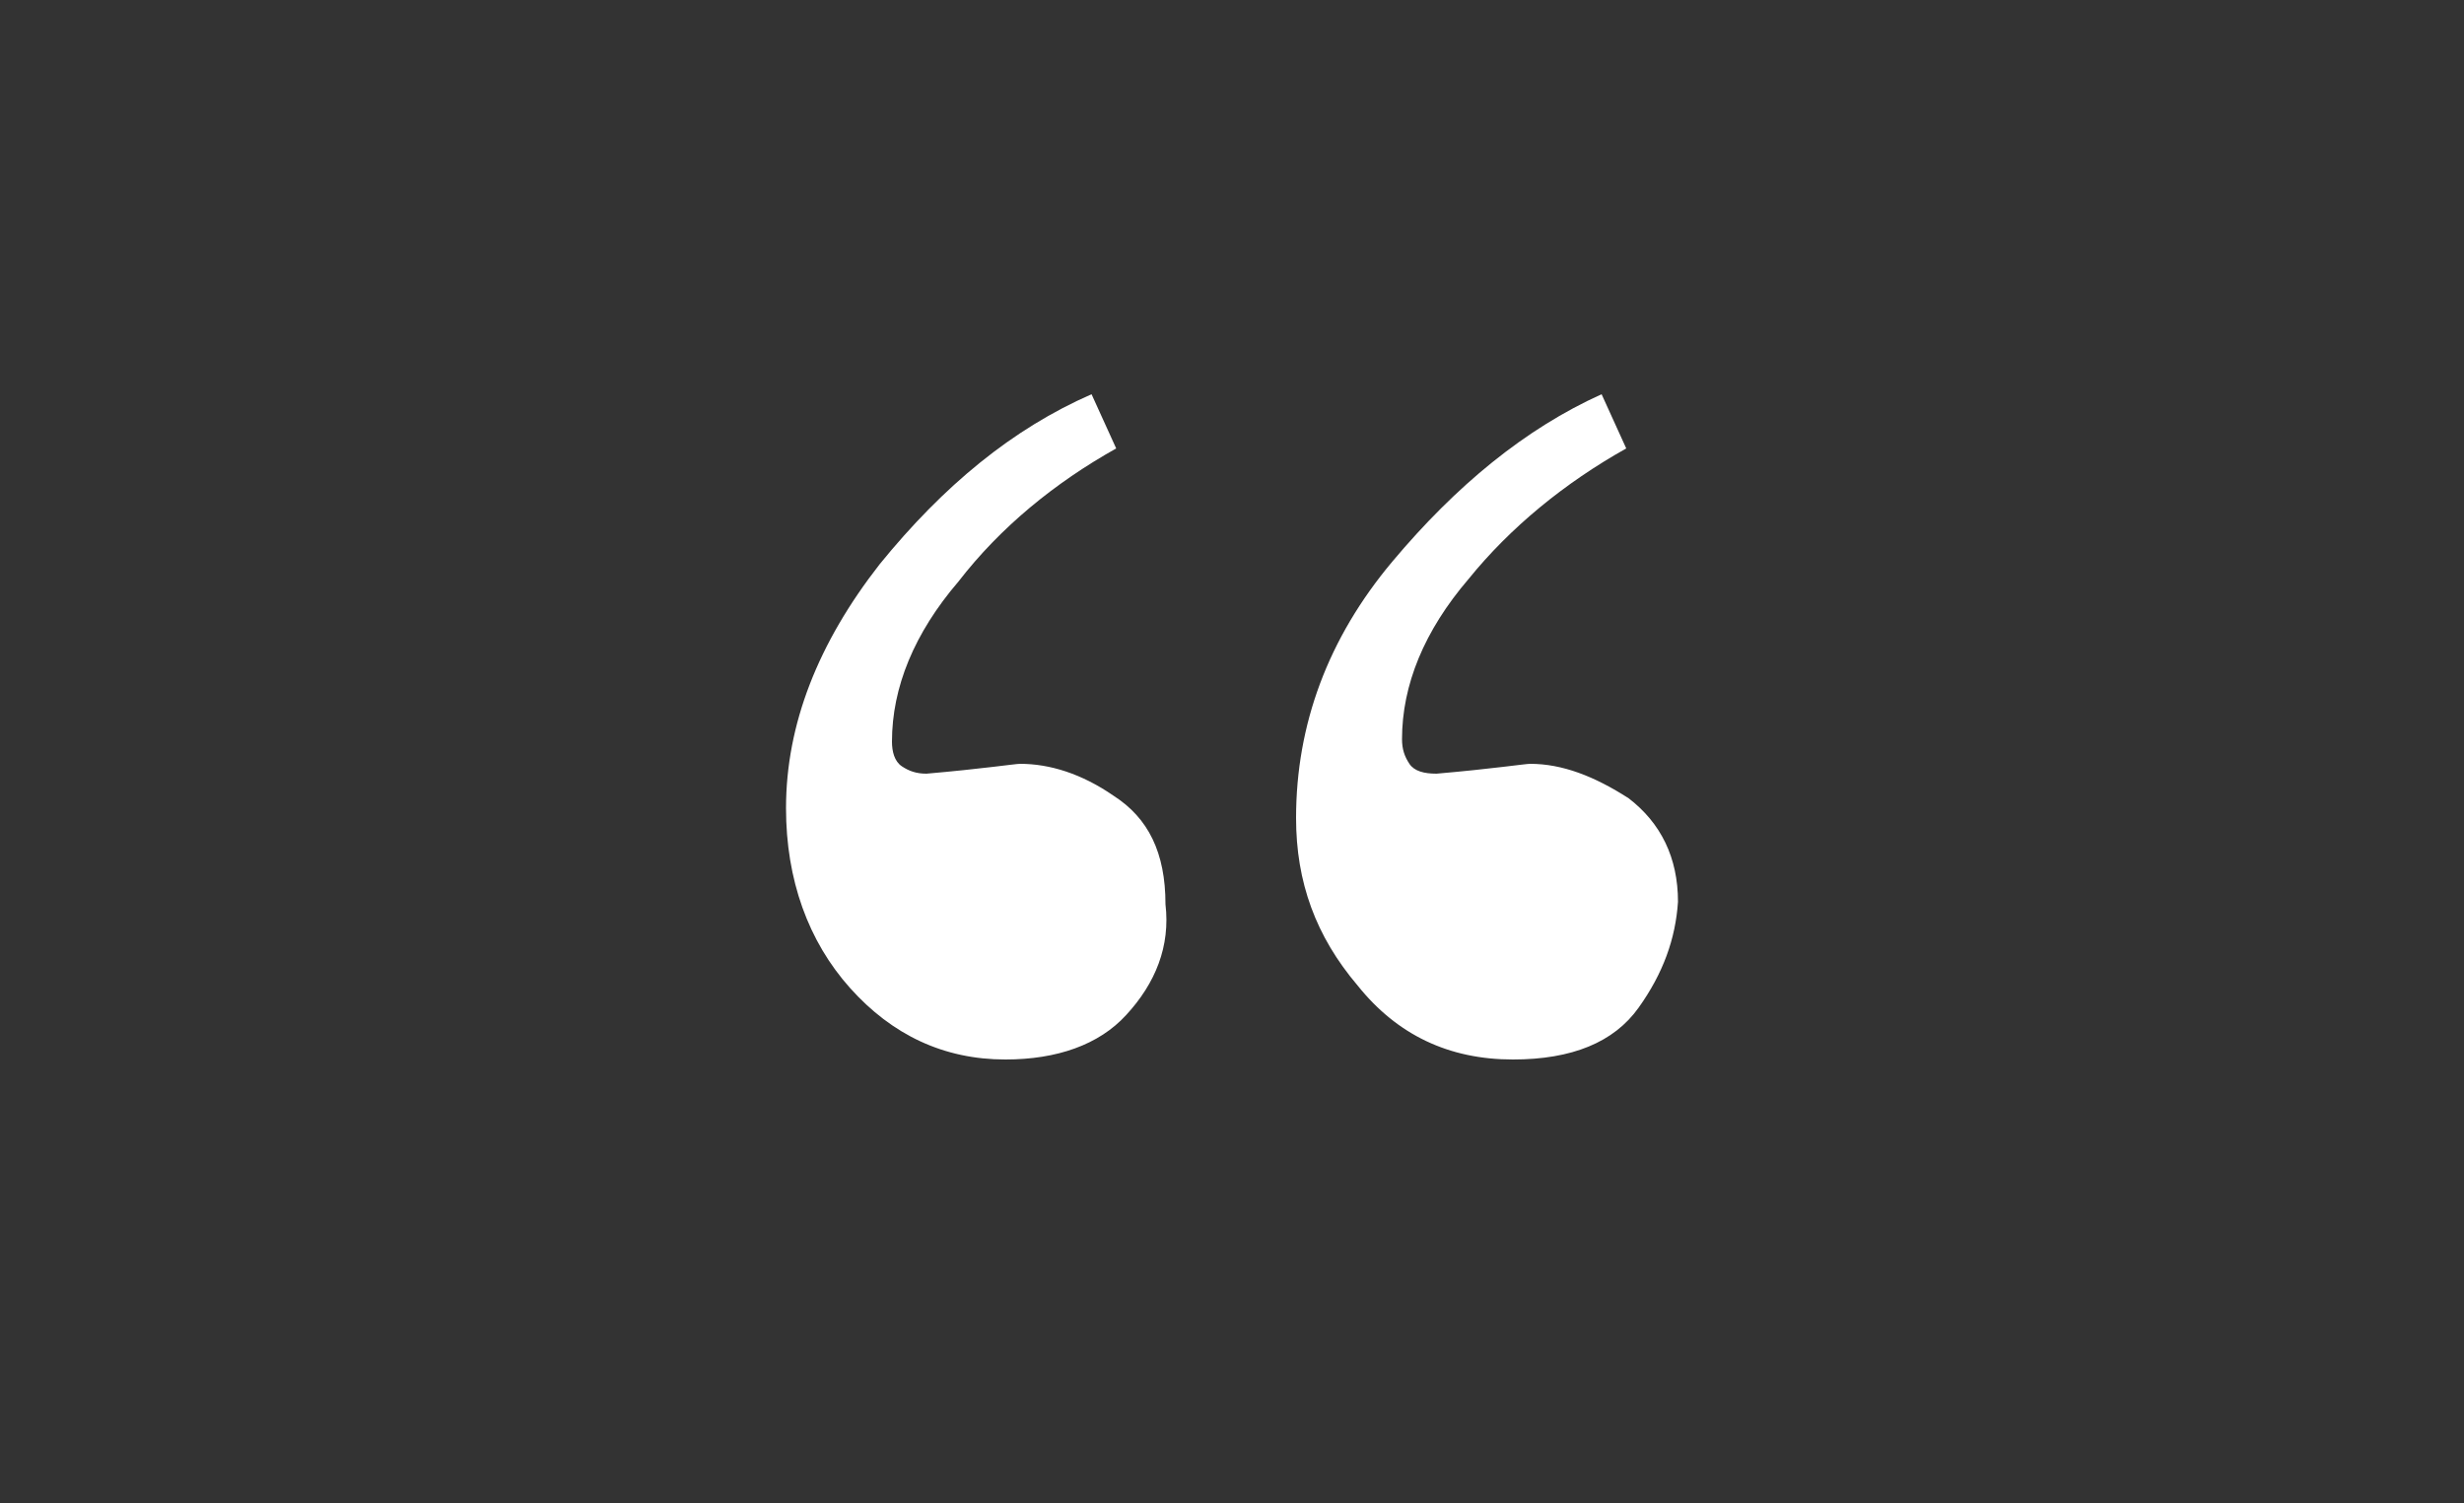 <?xml version="1.0" encoding="UTF-8"?> <!-- Generator: Adobe Illustrator 24.0.3, SVG Export Plug-In . SVG Version: 6.00 Build 0) --> <svg xmlns="http://www.w3.org/2000/svg" xmlns:xlink="http://www.w3.org/1999/xlink" id="Layer_1" x="0px" y="0px" viewBox="0 0 100 61" style="enable-background:new 0 0 100 61;" xml:space="preserve"><rect x="0" y="0" width="100" height="61" fill="#333333" stroke="none"/> <style type="text/css"> .st0{fill:#FFFFFF;} </style> <path class="st0" d="M45.7,41.2c-1.1,1.2-2.8,1.8-4.9,1.8c-2.5,0-4.6-1-6.3-2.9s-2.6-4.4-2.6-7.3c0-3.4,1.3-6.7,3.8-9.9 c2.6-3.2,5.4-5.5,8.6-6.9l1,2.2c-2.5,1.4-4.7,3.2-6.4,5.4c-1.8,2.1-2.7,4.3-2.7,6.5c0,0.4,0.1,0.8,0.4,1c0.3,0.2,0.6,0.3,1,0.3 c2.3-0.2,3.6-0.4,3.8-0.4c1.2,0,2.5,0.4,3.8,1.3c1.4,0.9,2.1,2.3,2.1,4.4C47.5,38.4,46.9,39.9,45.7,41.2z M66.5,40.9 c-1,1.4-2.7,2.1-5.1,2.1c-2.6,0-4.7-1-6.3-3c-1.7-2-2.5-4.2-2.5-6.8c0-3.8,1.3-7.3,3.9-10.4s5.4-5.4,8.5-6.8l1,2.2 c-2.5,1.4-4.7,3.2-6.4,5.3c-1.8,2.1-2.7,4.3-2.7,6.5c0,0.4,0.1,0.7,0.3,1s0.6,0.4,1.1,0.4c2.3-0.2,3.6-0.4,3.8-0.4 c1.3,0,2.6,0.5,4,1.4c1.3,1,2,2.4,2,4.2C68,38.1,67.5,39.5,66.5,40.9z"></path> </svg> 